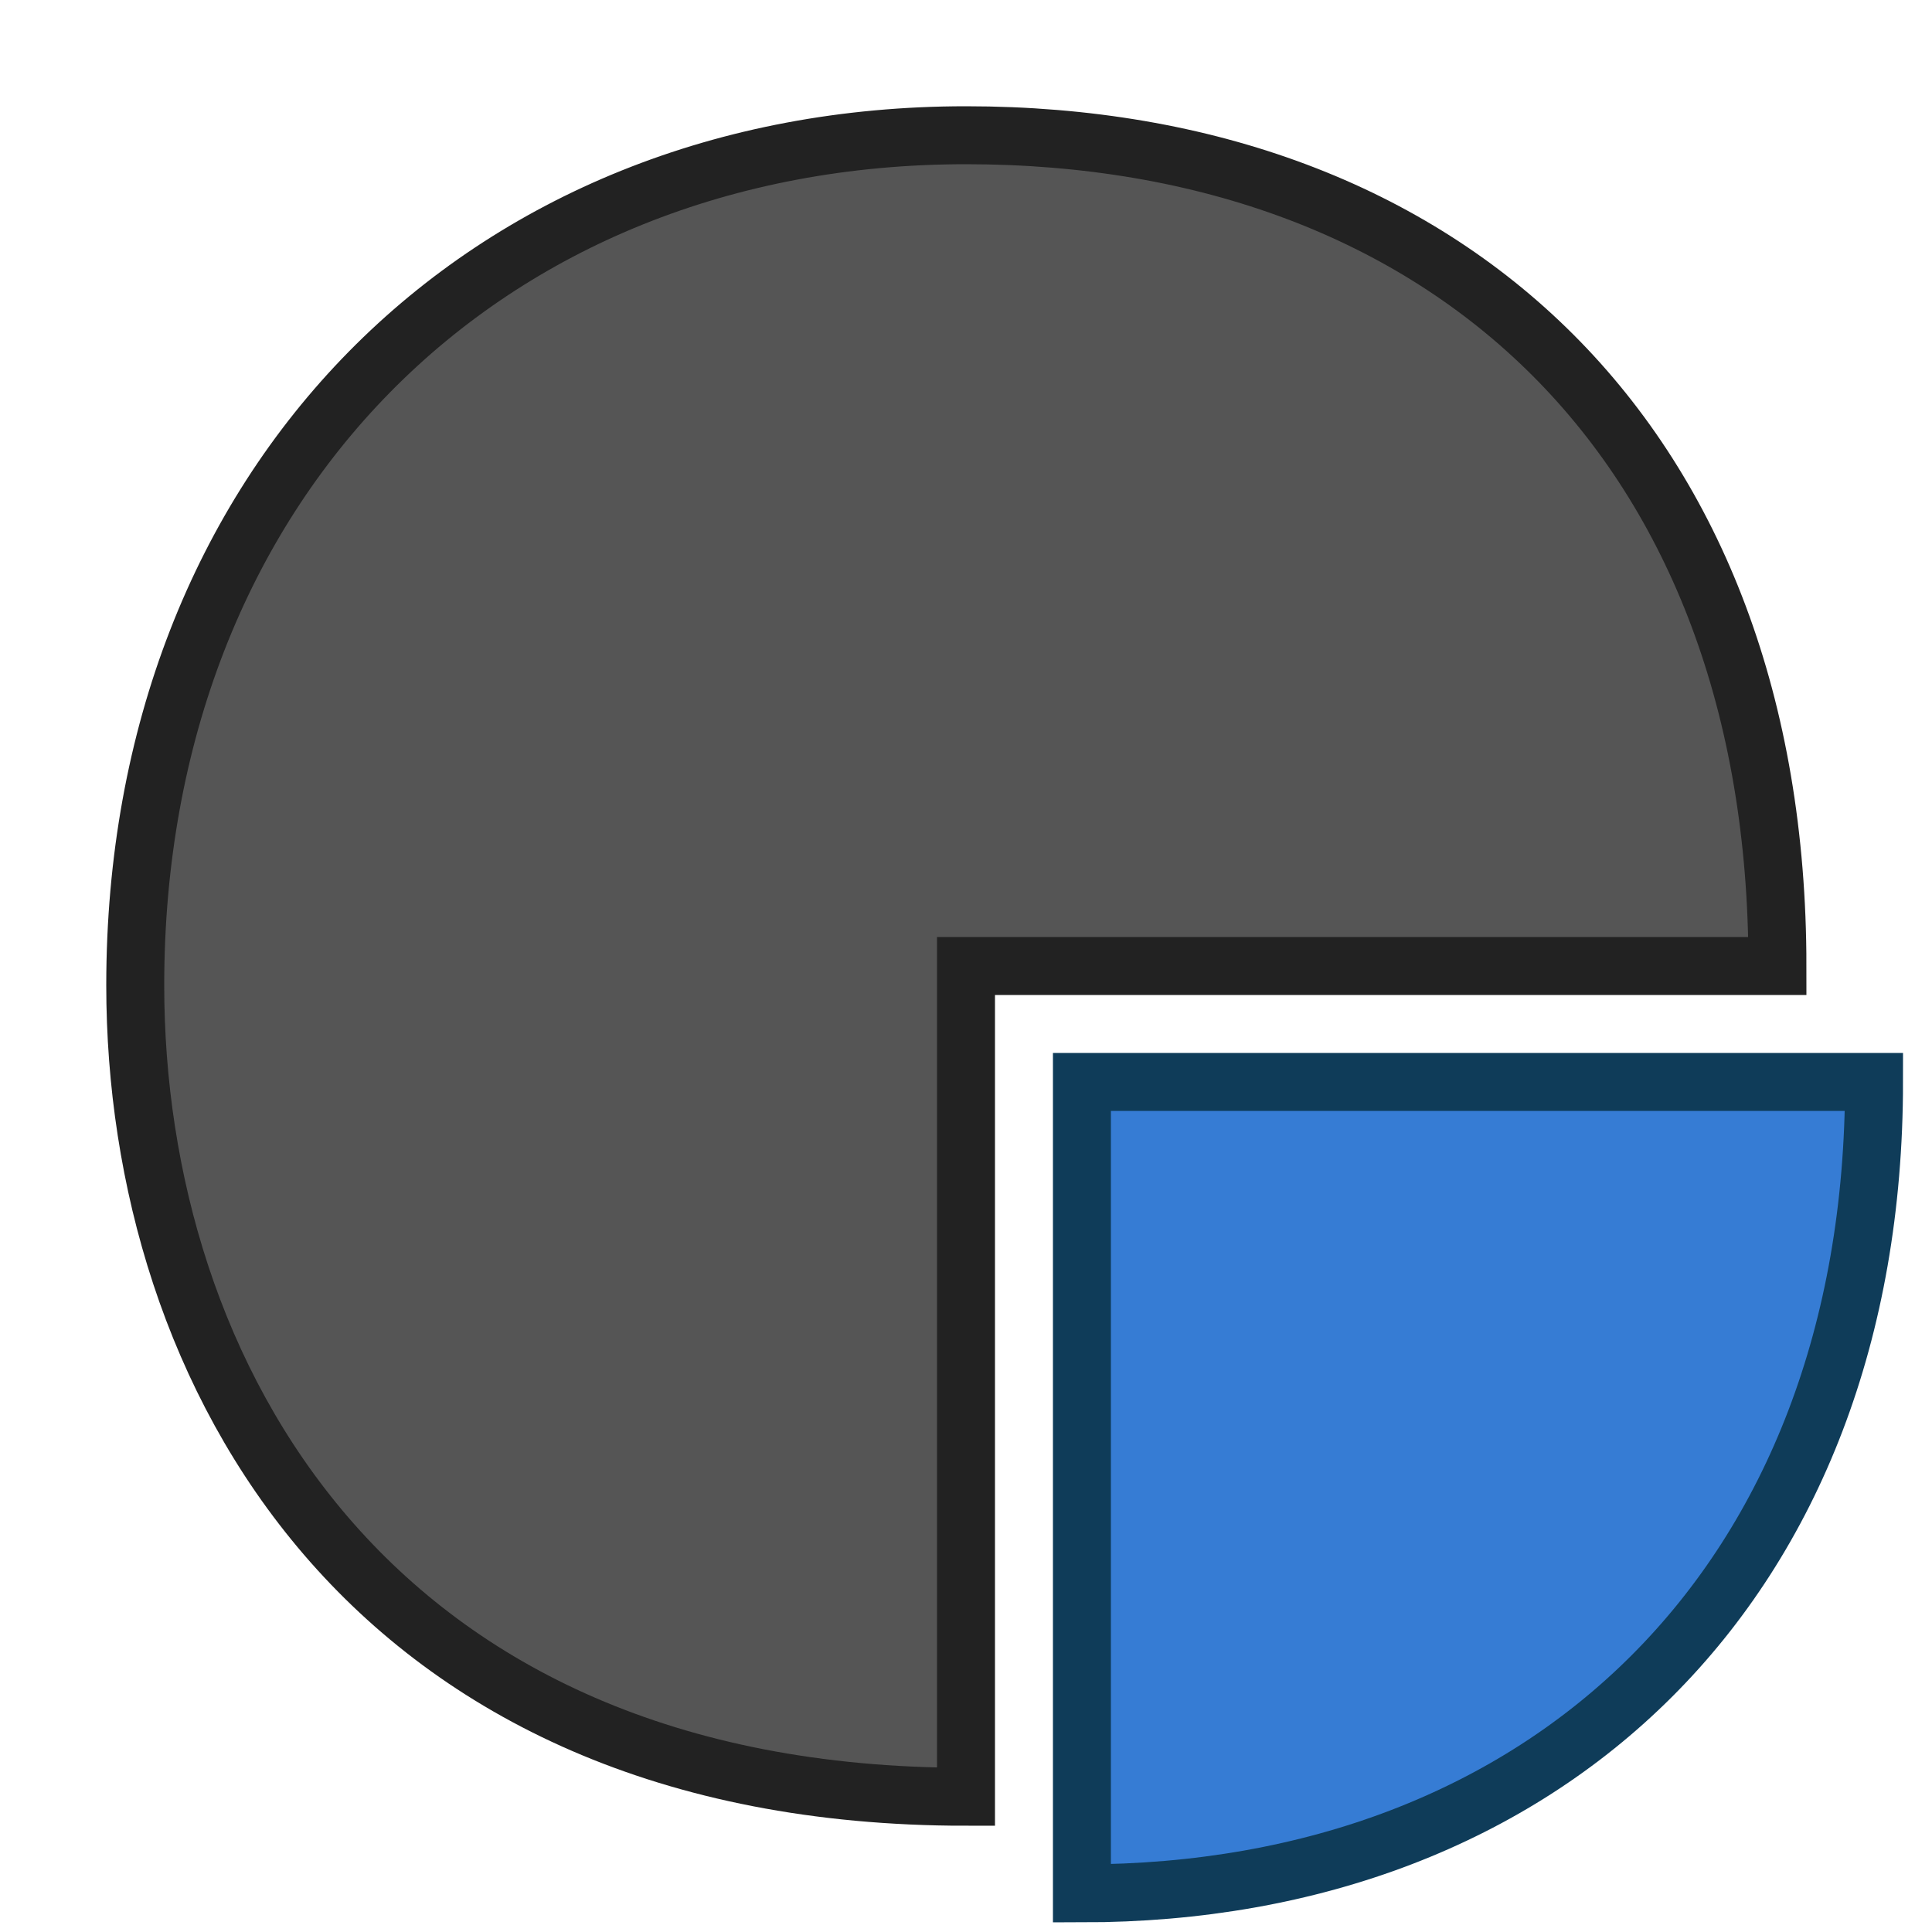 <?xml version="1.0" encoding="UTF-8"?>
<!-- Скачано с сайта svg4.ru / Downloaded from svg4.ru -->
<svg width="800px" height="800px" viewBox="0 0 100 100" xmlns="http://www.w3.org/2000/svg" version="1.1">

  <path style="fill:#555555;stroke:#222222;stroke-width:3" d="m 50,50 0,43 C 19,93 7,71 7,51 7,25 25,7 50,7 75,7 92,23 92,50 z"/>
  <path style="fill:#367CD4;stroke:#0F3C59;stroke-width:3" d="m 56,56 0,42 C 80,98 97,82 97,56 z"/>

</svg>